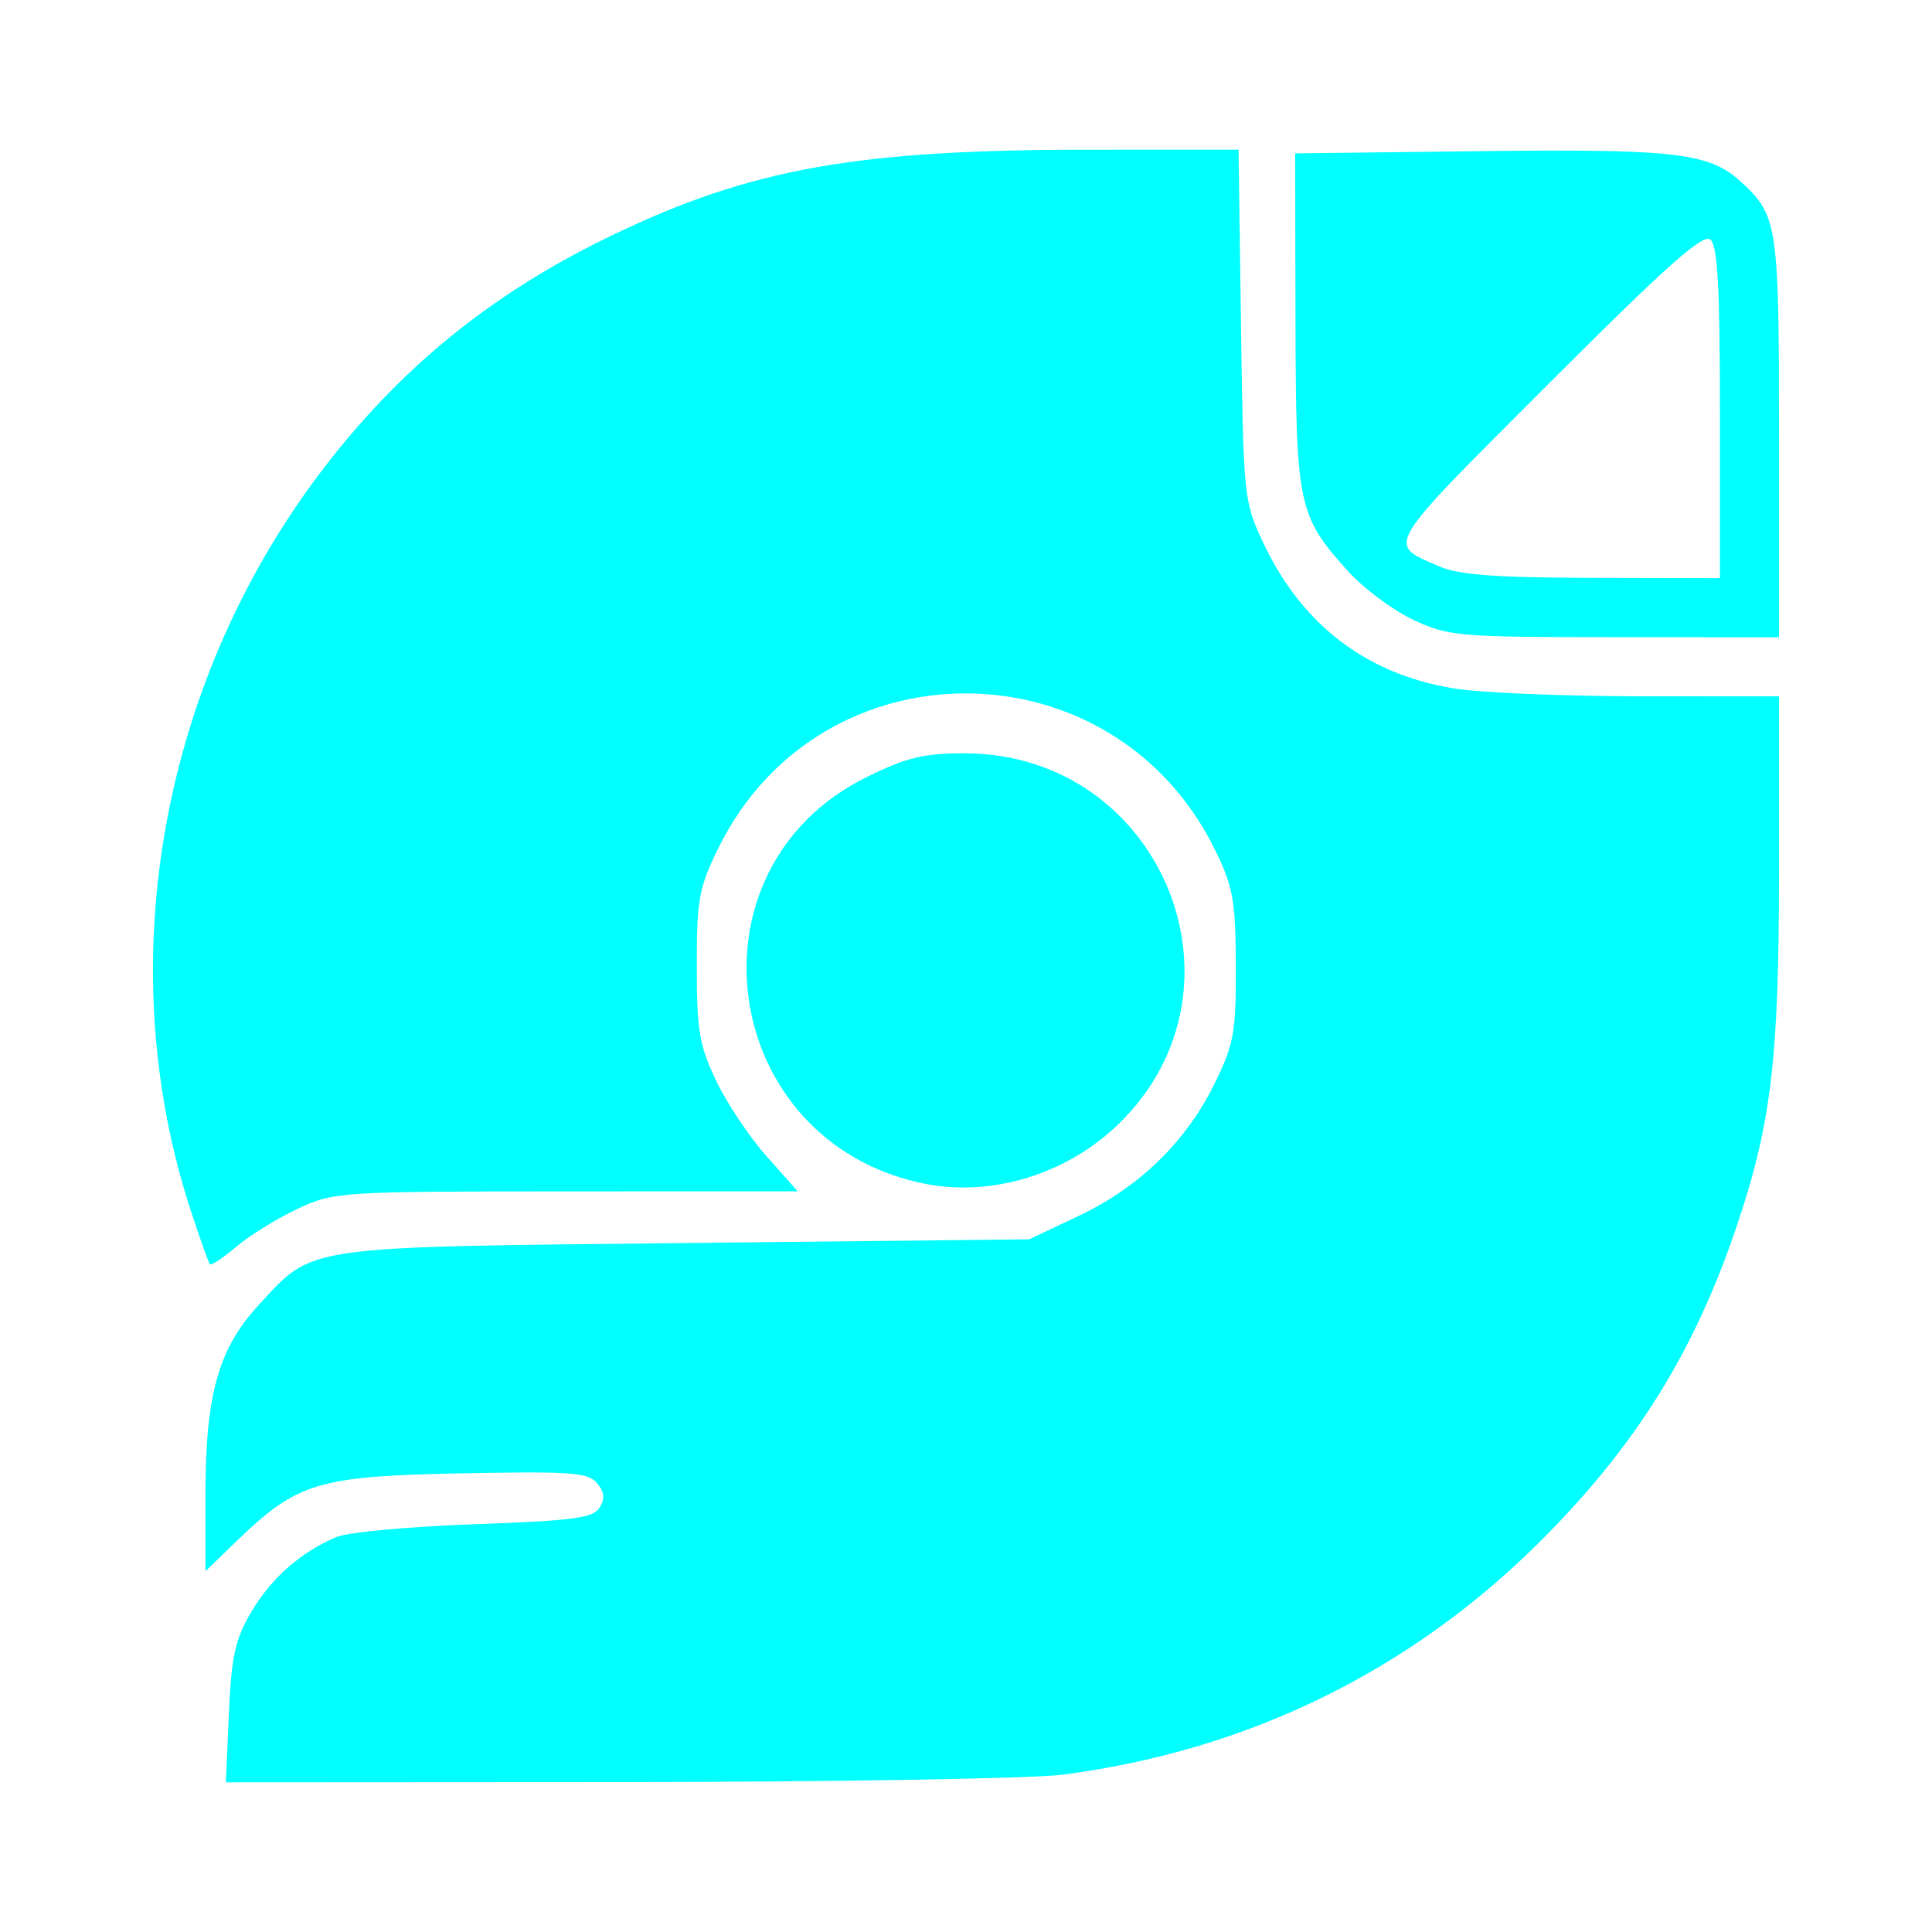 <?xml version="1.0" encoding="UTF-8" standalone="no"?>
<!-- Created with Inkscape (http://www.inkscape.org/) -->

<svg
   version="1.1"
   id="svg1"
   width="500"
   height="500"
   viewBox="0 0 500 500"
   sodipodi:docname="virasty.svg"
   inkscape:version="1.3.2 (091e20ef0f, 2023-11-25, custom)"
   xmlns:inkscape="http://www.inkscape.org/namespaces/inkscape"
   xmlns:sodipodi="http://sodipodi.sourceforge.net/DTD/sodipodi-0.dtd"
   xmlns="http://www.w3.org/2000/svg"
   xmlns:svg="http://www.w3.org/2000/svg">
  <defs
     id="defs1" />
  <sodipodi:namedview
     id="namedview1"
     pagecolor="#ffffff"
     bordercolor="#000000"
     borderopacity="0.25"
     inkscape:showpageshadow="2"
     inkscape:pageopacity="0.0"
     inkscape:pagecheckerboard="0"
     inkscape:deskcolor="#d1d1d1"
     inkscape:zoom="1.61"
     inkscape:cx="249.68944"
     inkscape:cy="250"
     inkscape:window-width="1920"
     inkscape:window-height="1011"
     inkscape:window-x="0"
     inkscape:window-y="0"
     inkscape:window-maximized="1"
     inkscape:current-layer="g1" />
  <g
     inkscape:groupmode="layer"
     inkscape:label="Image"
     id="g1">
    <path
       id="path1"
       style="fill:#00ffff;stroke-width:1.912"
       d="m 320.537,38.737 -38.562,0.004 c -60.284,0.008 -87.435,4.853 -123.212,21.979 -30.31,14.509 -53.752,33.224 -73.835,58.943 -43.136,55.242 -56.691,129.307 -35.478,193.884 2.335,7.11 4.527,13.251 4.866,13.645 0.339,0.394 3.446,-1.678 6.908,-4.6 3.462,-2.923 10.598,-7.321 15.855,-9.776 9.375,-4.378 10.715,-4.466 69.466,-4.485 l 59.911,-0.019 -8.077,-9.081 c -4.443,-4.995 -10.325,-13.813 -13.069,-19.597 -4.345,-9.156 -4.989,-12.986 -4.989,-29.634 0,-17.255 0.542,-20.227 5.579,-30.486 26.39,-53.748 102.434,-53.328 128.69,0.709 4.556,9.376 5.187,12.958 5.239,29.776 0.054,17.32 -0.467,20.188 -5.523,30.486 -7.371,15.013 -19.428,26.742 -35.142,34.186 l -12.808,6.068 -88.902,0.956 c -100.222,1.078 -96.149,0.479 -110.687,16.251 -10.211,11.078 -13.585,23.137 -13.585,48.54 v 20.127 l 8.126,-7.845 c 15.671,-15.131 21.001,-16.736 57.95,-17.465 28.589,-0.564 32.944,-0.252 35.258,2.535 1.925,2.32 2.099,4.043 0.639,6.367 -1.682,2.675 -6.873,3.359 -32.39,4.264 -16.714,0.593 -32.769,2.081 -35.676,3.308 -9.252,3.906 -16.926,10.658 -22.073,19.418 -4.182,7.118 -5.126,11.415 -5.777,26.288 l -0.777,17.778 101.08,-0.06 c 55.594,-0.032 107.532,-0.892 115.419,-1.912 48.131,-6.226 90.451,-27.005 124.287,-61.02 24.198,-24.326 39.163,-48.375 50.03,-80.4 9.149,-26.961 11.135,-43.546 11.135,-92.976 v -44.679 l -35.848,-0.015 c -19.716,-0.007 -41.416,-0.916 -48.219,-2.02 -22.745,-3.69 -39.478,-16.498 -49.507,-37.887 -4.929,-10.513 -5.052,-11.724 -5.668,-56.15 z m 93.204,0.31 c -8.07,-0.129 -18.109,-0.077 -30.762,0.075 l -47.797,0.571 0.09,43.017 c 0.103,48.177 0.637,50.732 13.585,65.094 4.045,4.487 11.658,10.164 16.916,12.618 9.11,4.251 11.56,4.464 52.099,4.481 l 42.539,0.019 v -51.718 c 0,-55.204 -0.33,-57.402 -9.858,-66.158 -6.119,-5.623 -12.6,-7.612 -36.811,-7.999 z m 27.778,22.853 c 0.508,-0.144 0.866,-0.106 1.105,0.093 1.907,1.583 2.491,12.057 2.491,44.851 v 42.782 l -32.98,-0.075 c -24.859,-0.056 -34.596,-0.775 -39.541,-2.92 -13.837,-6.004 -14.936,-4.154 27.845,-46.972 26.762,-26.785 37.524,-36.752 41.079,-37.76 z M 249.663,194.959 c -10.634,-0.007 -15.033,1.057 -25.34,6.131 -48.255,23.756 -38.18,94.599 14.966,105.251 17.504,3.508 37.015,-2.54 50.374,-15.616 35.961,-35.201 10.681,-95.725 -40,-95.766 z" />
  </g>
</svg>
